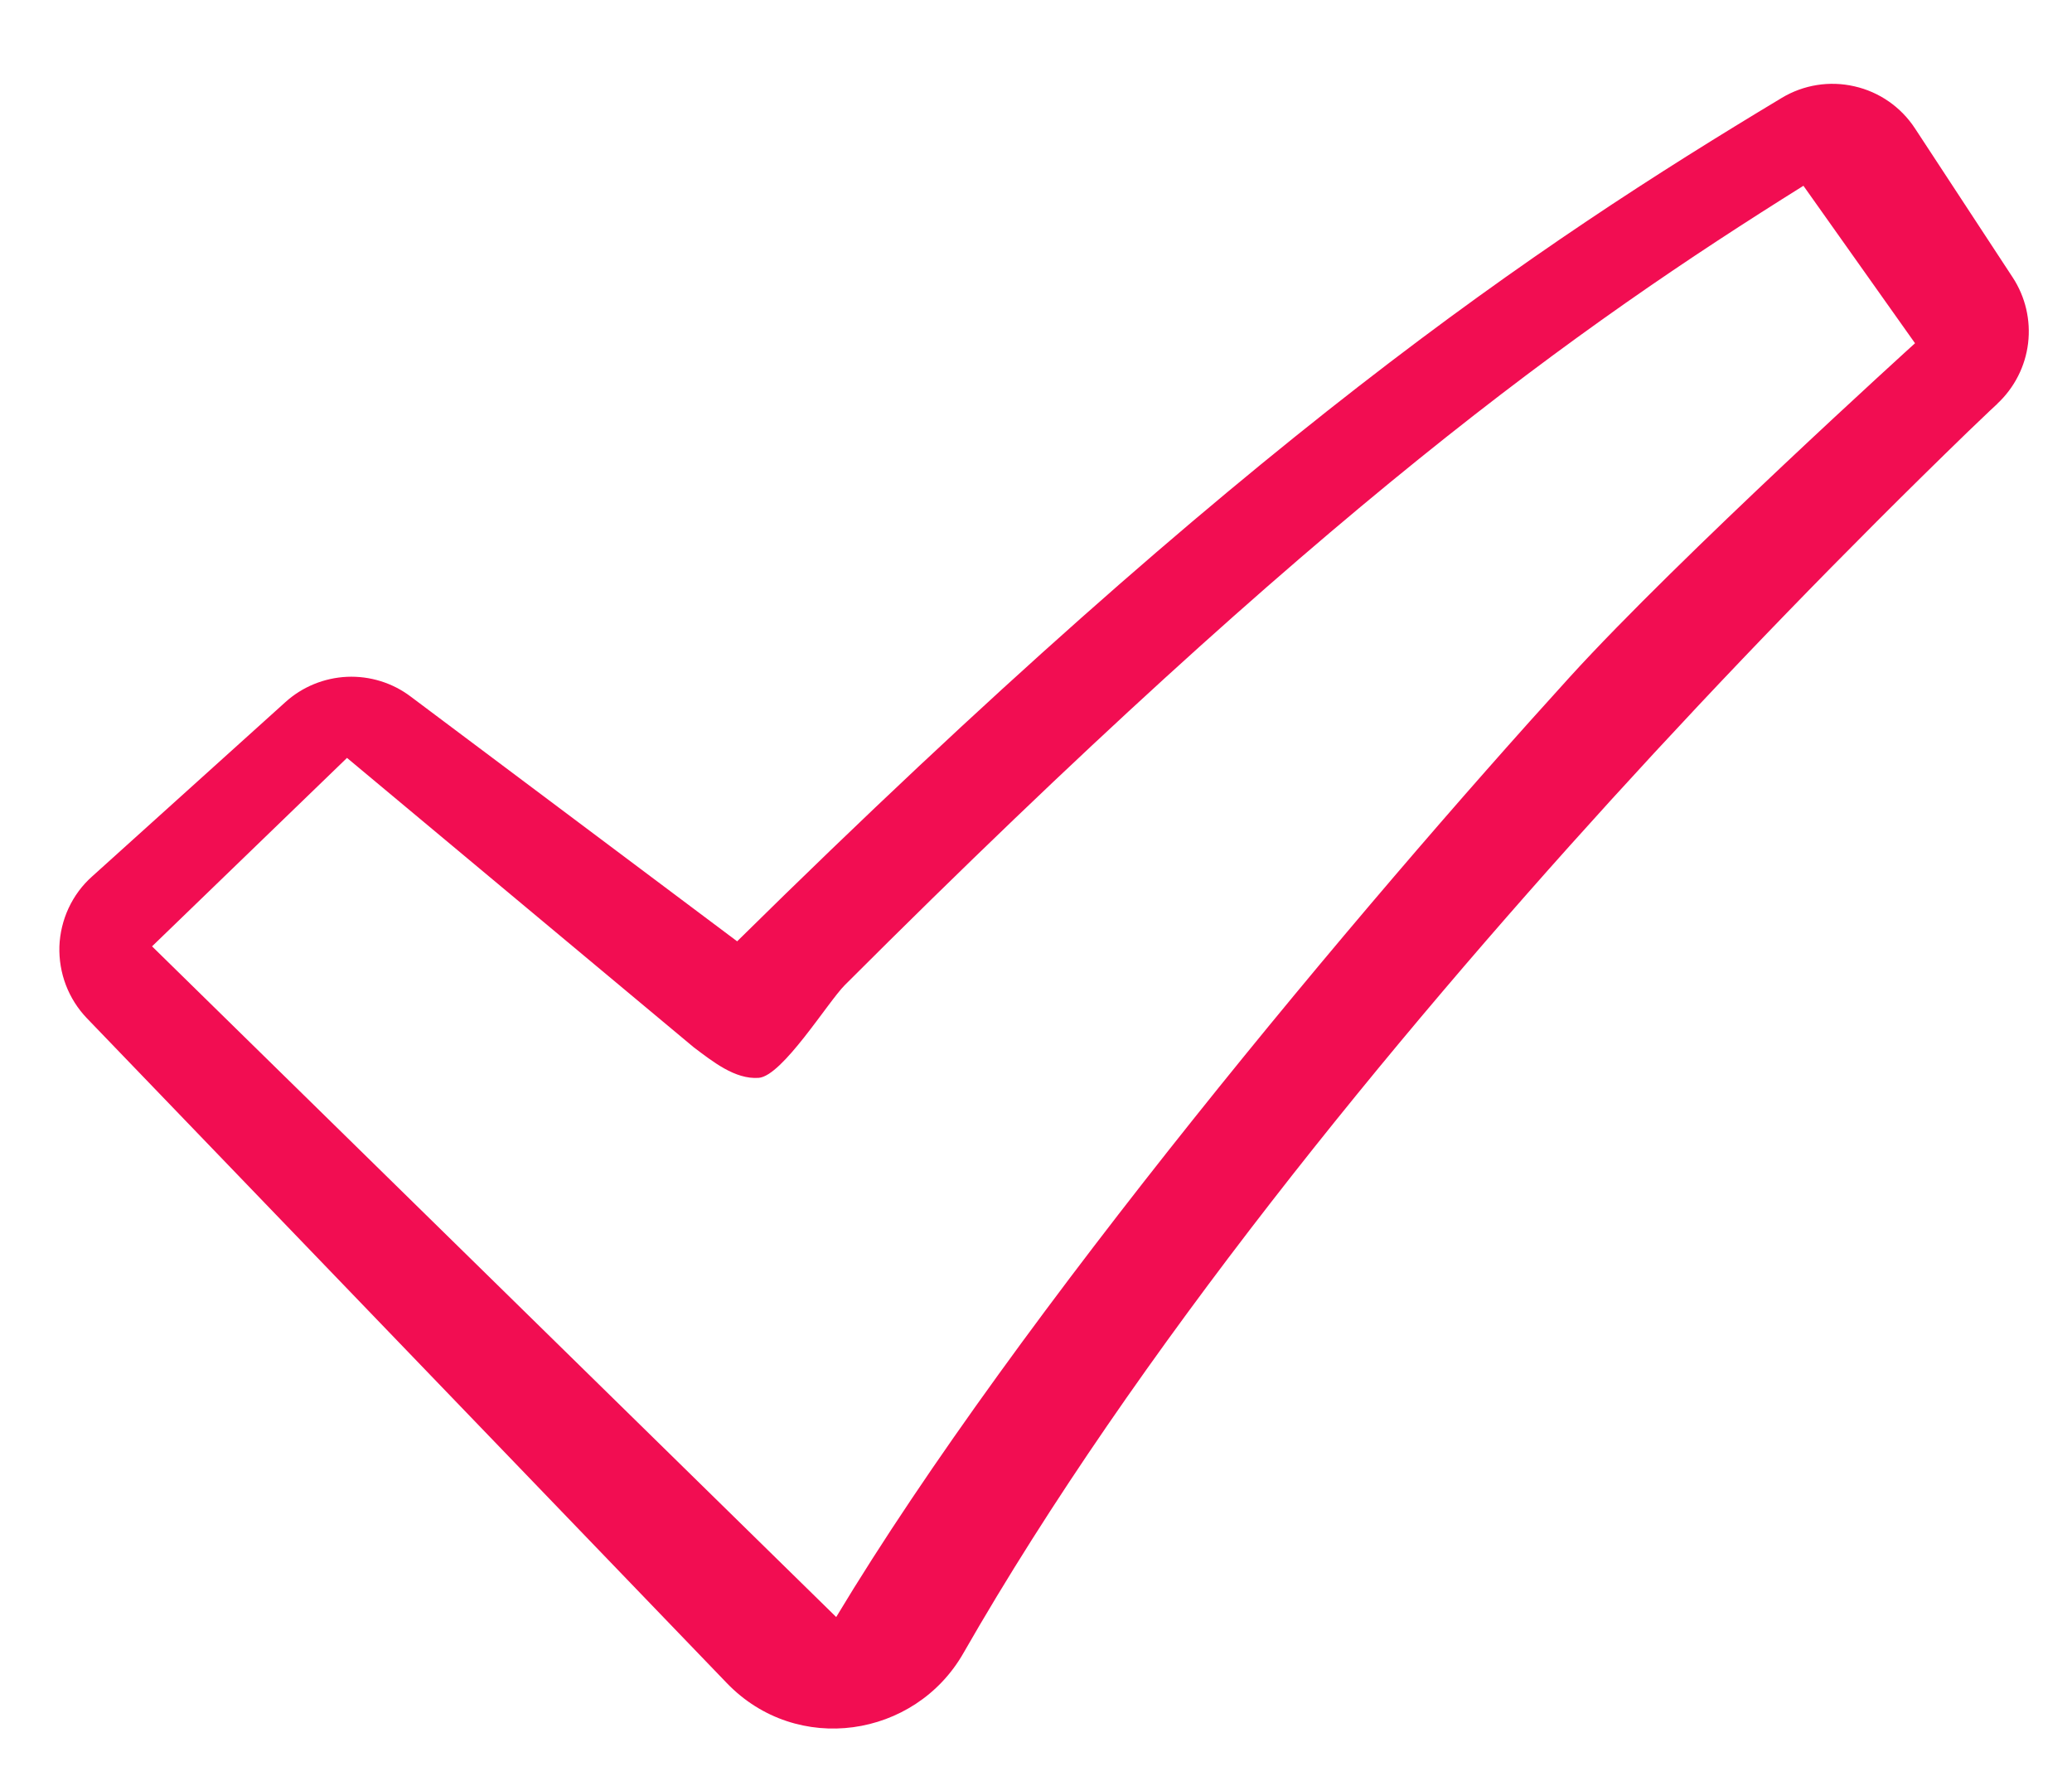 <?xml version="1.0" encoding="UTF-8"?> <svg xmlns="http://www.w3.org/2000/svg" width="21" height="18" viewBox="0 0 21 18" fill="none"><path fill-rule="evenodd" clip-rule="evenodd" d="M18.057 0.993C18.279 0.859 18.543 0.817 18.795 0.875C19.047 0.932 19.267 1.085 19.409 1.302L20.399 2.812C20.528 3.009 20.583 3.245 20.555 3.479C20.527 3.713 20.416 3.93 20.244 4.091L20.241 4.095L20.227 4.108L20.17 4.161L19.945 4.376C18.7 5.583 17.493 6.829 16.325 8.112C14.128 10.528 11.519 13.69 9.763 16.758C9.273 17.614 8.076 17.798 7.366 17.059L0.881 10.321C0.788 10.224 0.716 10.11 0.668 9.985C0.62 9.859 0.598 9.726 0.602 9.592C0.607 9.458 0.639 9.326 0.695 9.205C0.752 9.083 0.832 8.974 0.932 8.885L2.892 7.117C3.064 6.961 3.285 6.871 3.517 6.86C3.748 6.85 3.977 6.92 4.162 7.06L7.471 9.541C12.64 4.444 15.571 2.488 18.057 0.993ZM18.278 1.883C15.988 3.315 13.412 5.136 8.562 9.985C8.392 10.155 7.929 10.908 7.689 10.925C7.449 10.942 7.224 10.76 7.032 10.616L3.517 7.682L1.541 9.592L8.475 16.39C10.321 13.32 13.809 9.172 15.912 6.86C17.019 5.644 19.409 3.479 19.409 3.479L18.278 1.883Z" fill="#F20D52"></path></svg> 